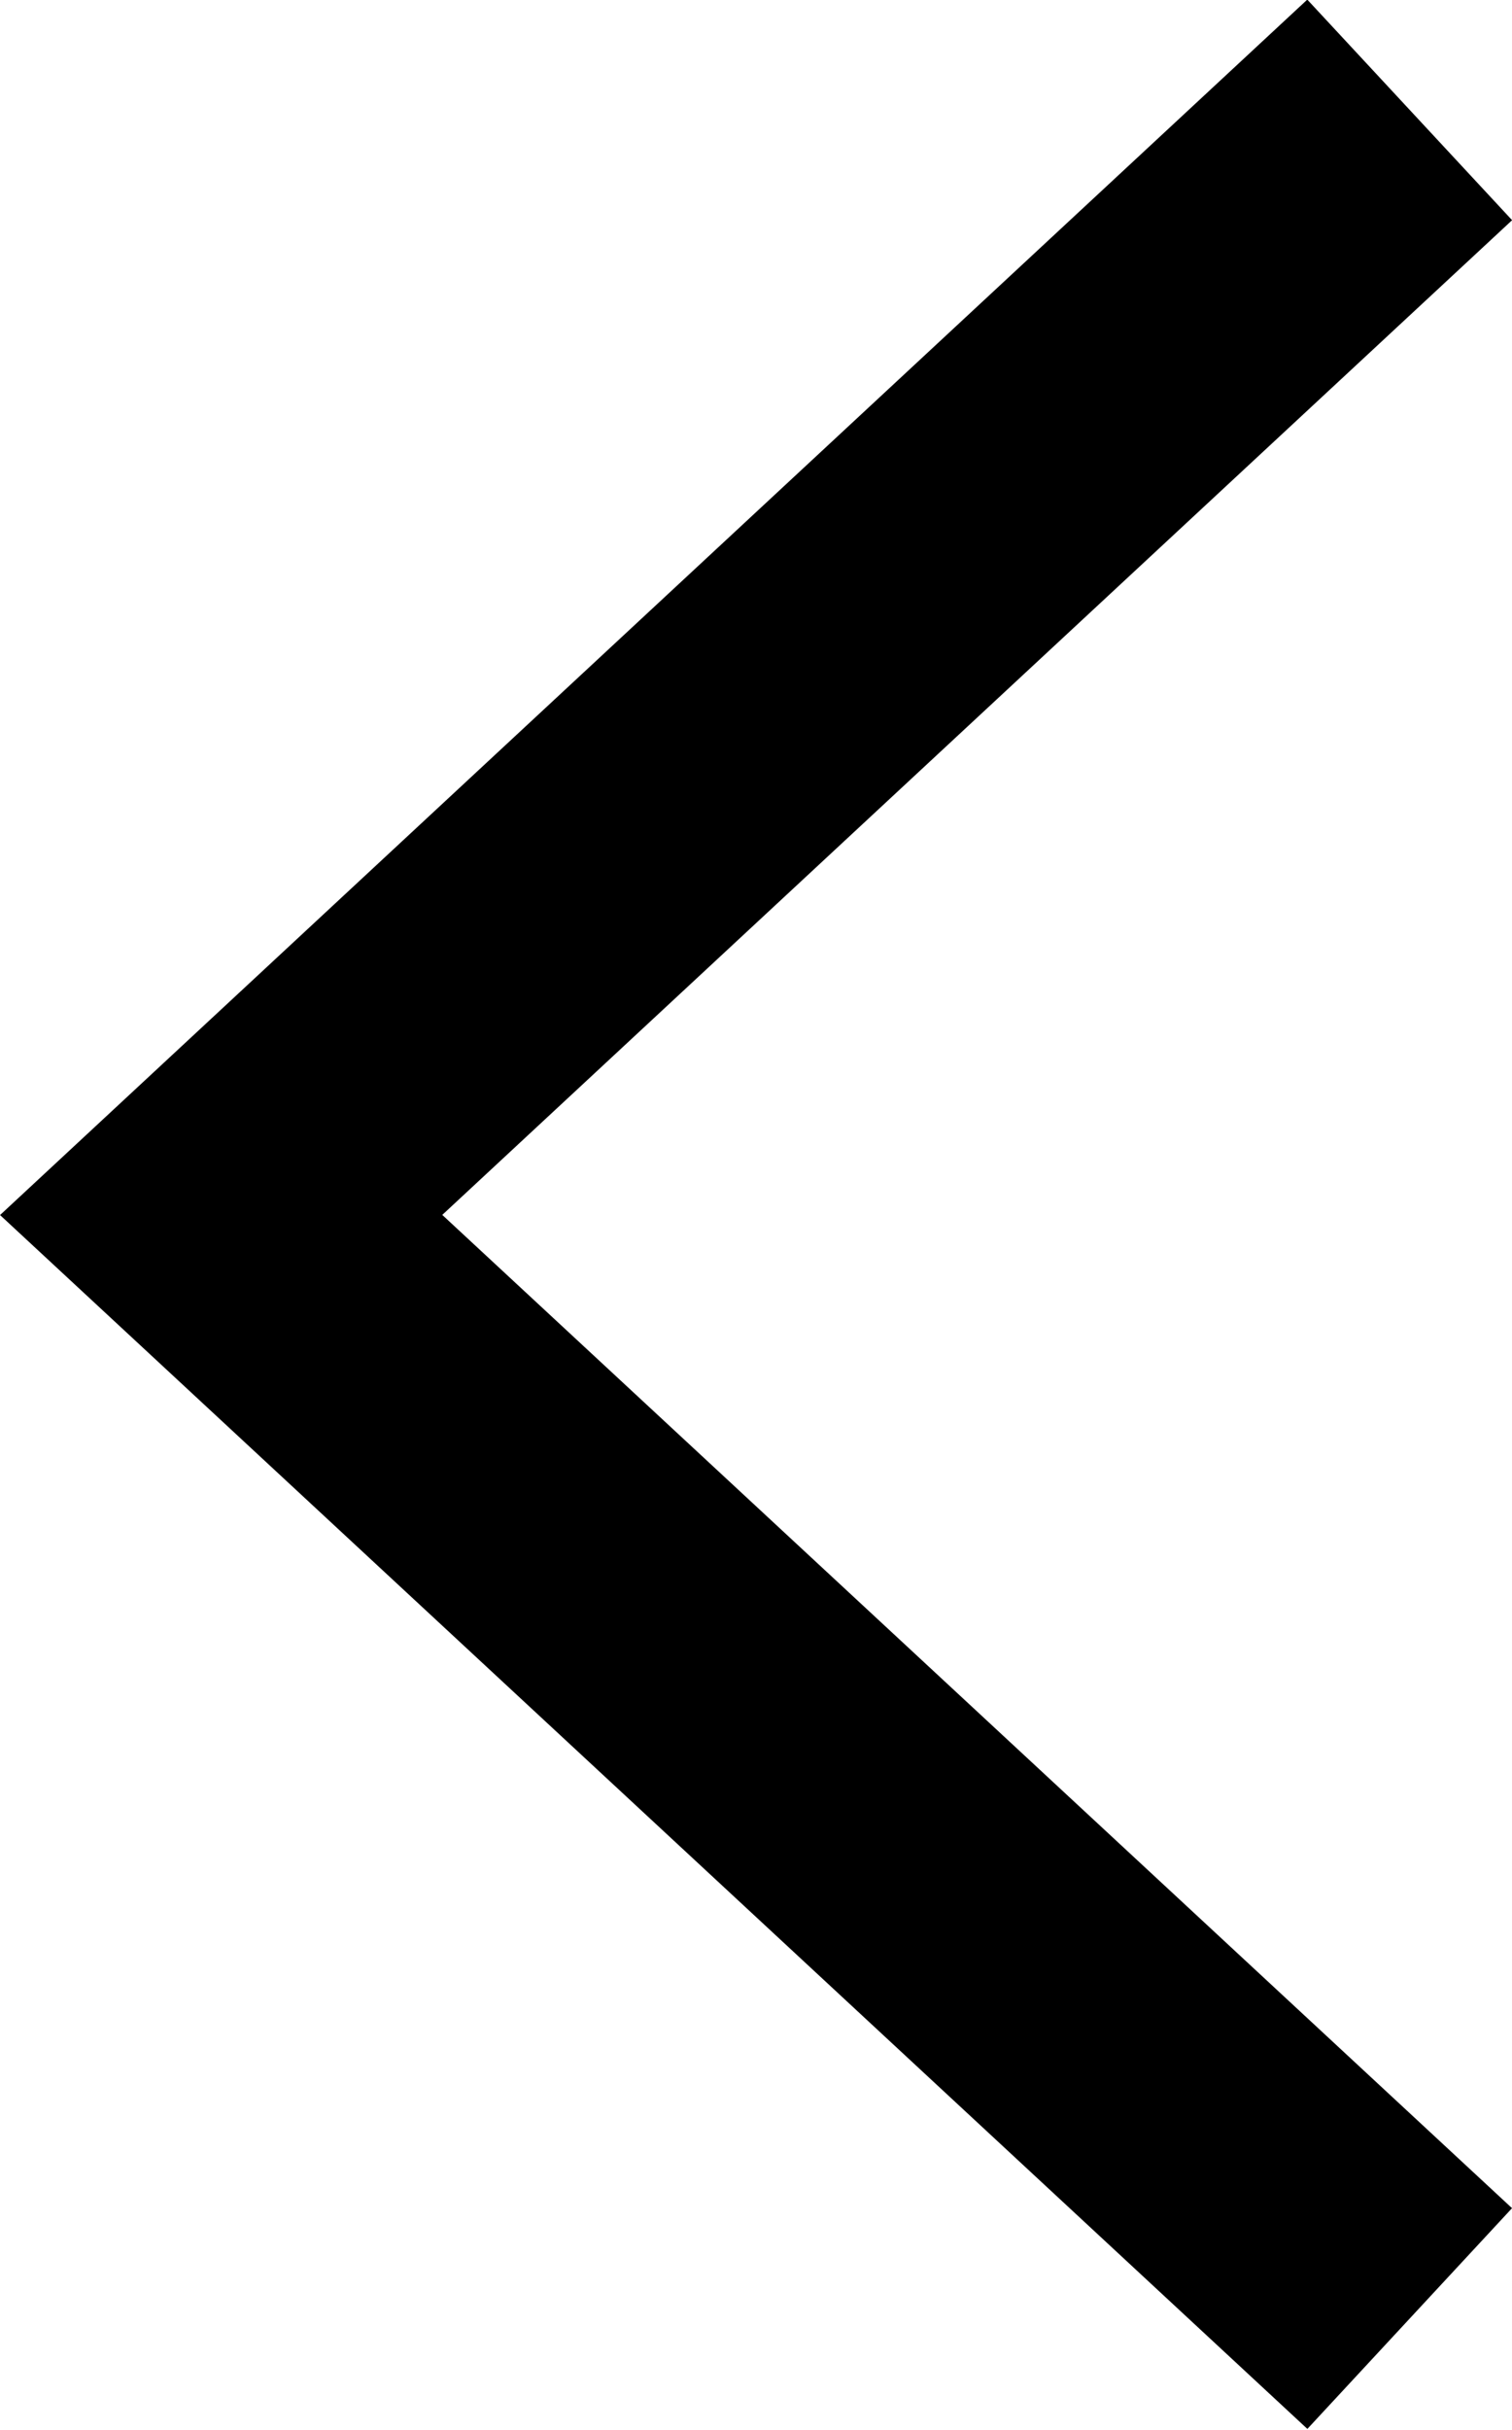 <svg xmlns="http://www.w3.org/2000/svg" viewBox="0 0 10.05 16.14"><defs><style>.cls-1{fill:none;stroke:#000;stroke-miterlimit:10;stroke-width:2px;}</style></defs><g id="Layer_2" data-name="Layer 2"><g id="graphics"><polyline class="cls-1" points="9.37 0.73 1.47 8.07 9.37 15.4"/></g></g></svg>